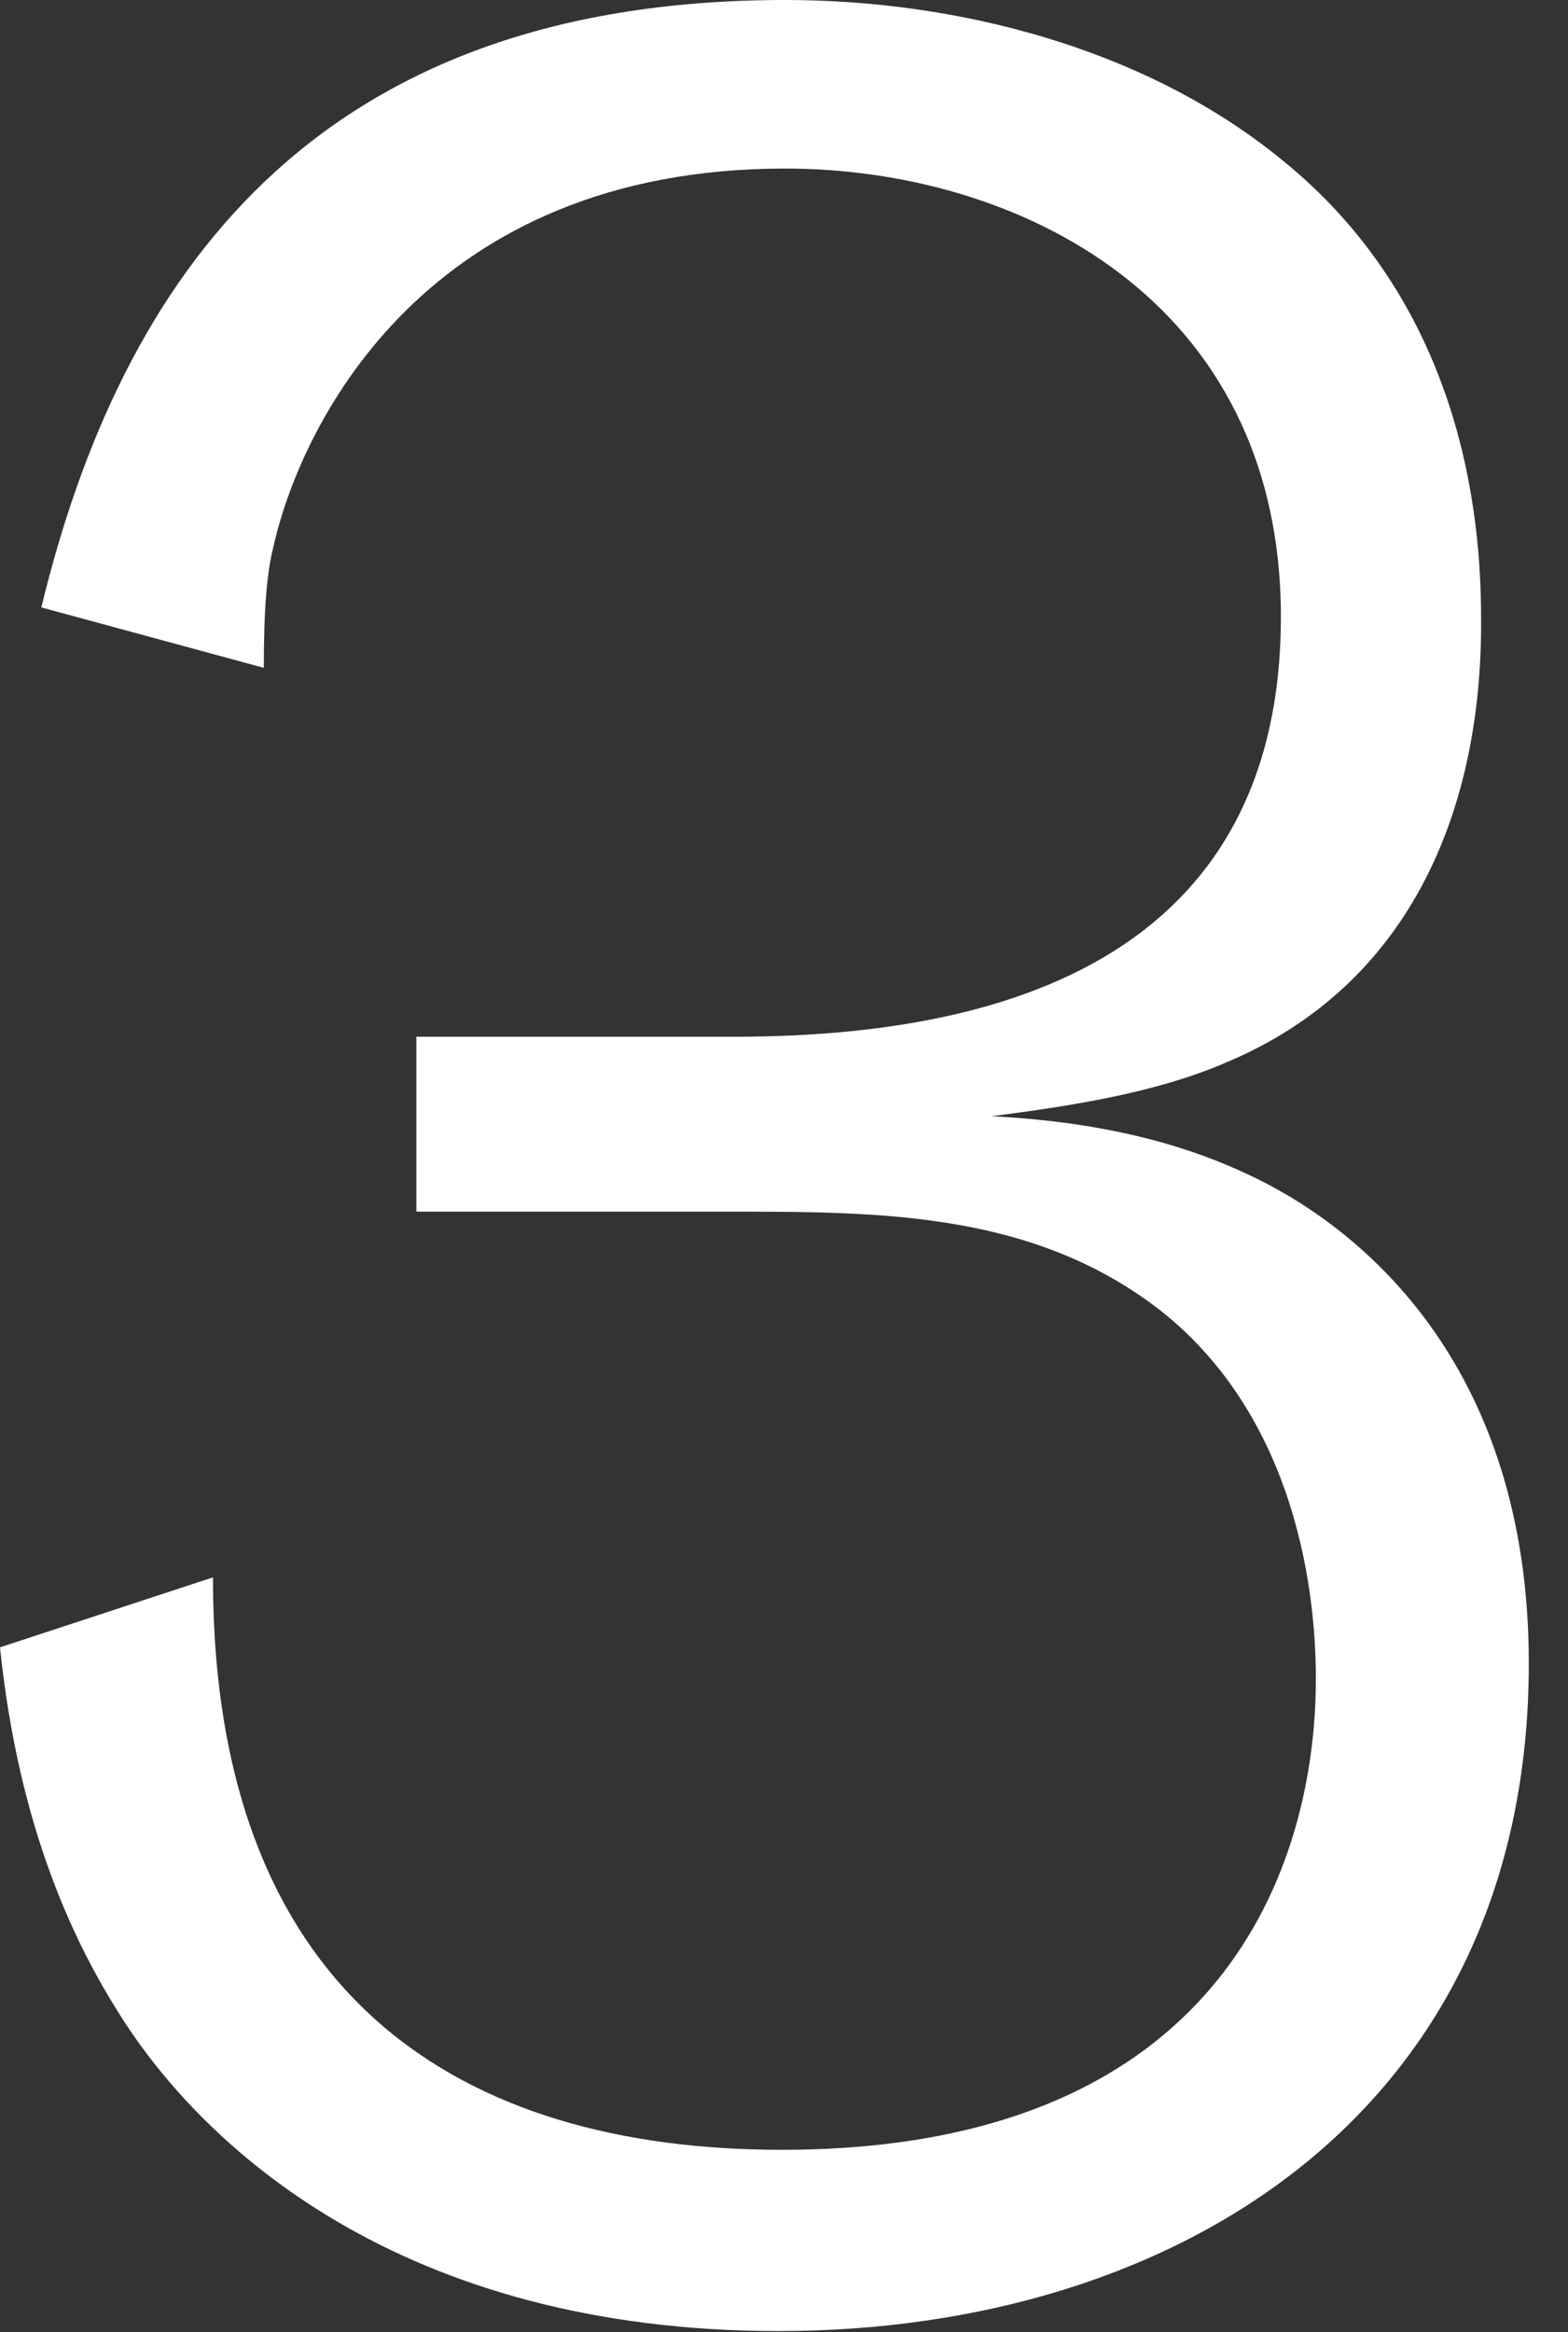 <svg width="37" height="55" viewBox="0 0 37 55" fill="none" xmlns="http://www.w3.org/2000/svg">
<rect x="0" y="0" width="37" height="55" fill="#333333" stroke="none"/>
<path d="M9.825 28.575V24.45H17.325C26.7 24.45 30.225 20.4 30.225 14.55C30.225 7.05 24 3.975 18.525 3.975C10.125 3.975 7.125 9.9 6.45 12.9C6.3 13.5 6.225 14.325 6.225 15.75L0.975 14.325C2.85 6.6 7.35 0 18.525 0C22.575 0 27 1.125 30.225 3.75C34.8 7.425 34.95 12.825 34.95 14.7C34.95 19.2 33.225 23.25 28.95 25.05C27.225 25.8 25.125 26.1 23.4 26.325C26.4 26.475 28.275 27.15 29.4 27.675C32.025 28.875 36.075 32.1 36.075 39.225C36.075 49.8 27.75 54.975 18.375 54.975C9.45 54.975 4.8 50.625 2.85 47.55C1.8 45.9 0.45 43.2 0 38.85L5.025 37.2C5.025 47.1 10.875 50.7 18.45 50.7C28.875 50.7 31.05 43.95 31.05 39.6C31.05 38.325 30.9 33.675 27.375 30.9C24.375 28.575 20.775 28.575 17.175 28.575H9.825Z" fill="white"/>
</svg>
